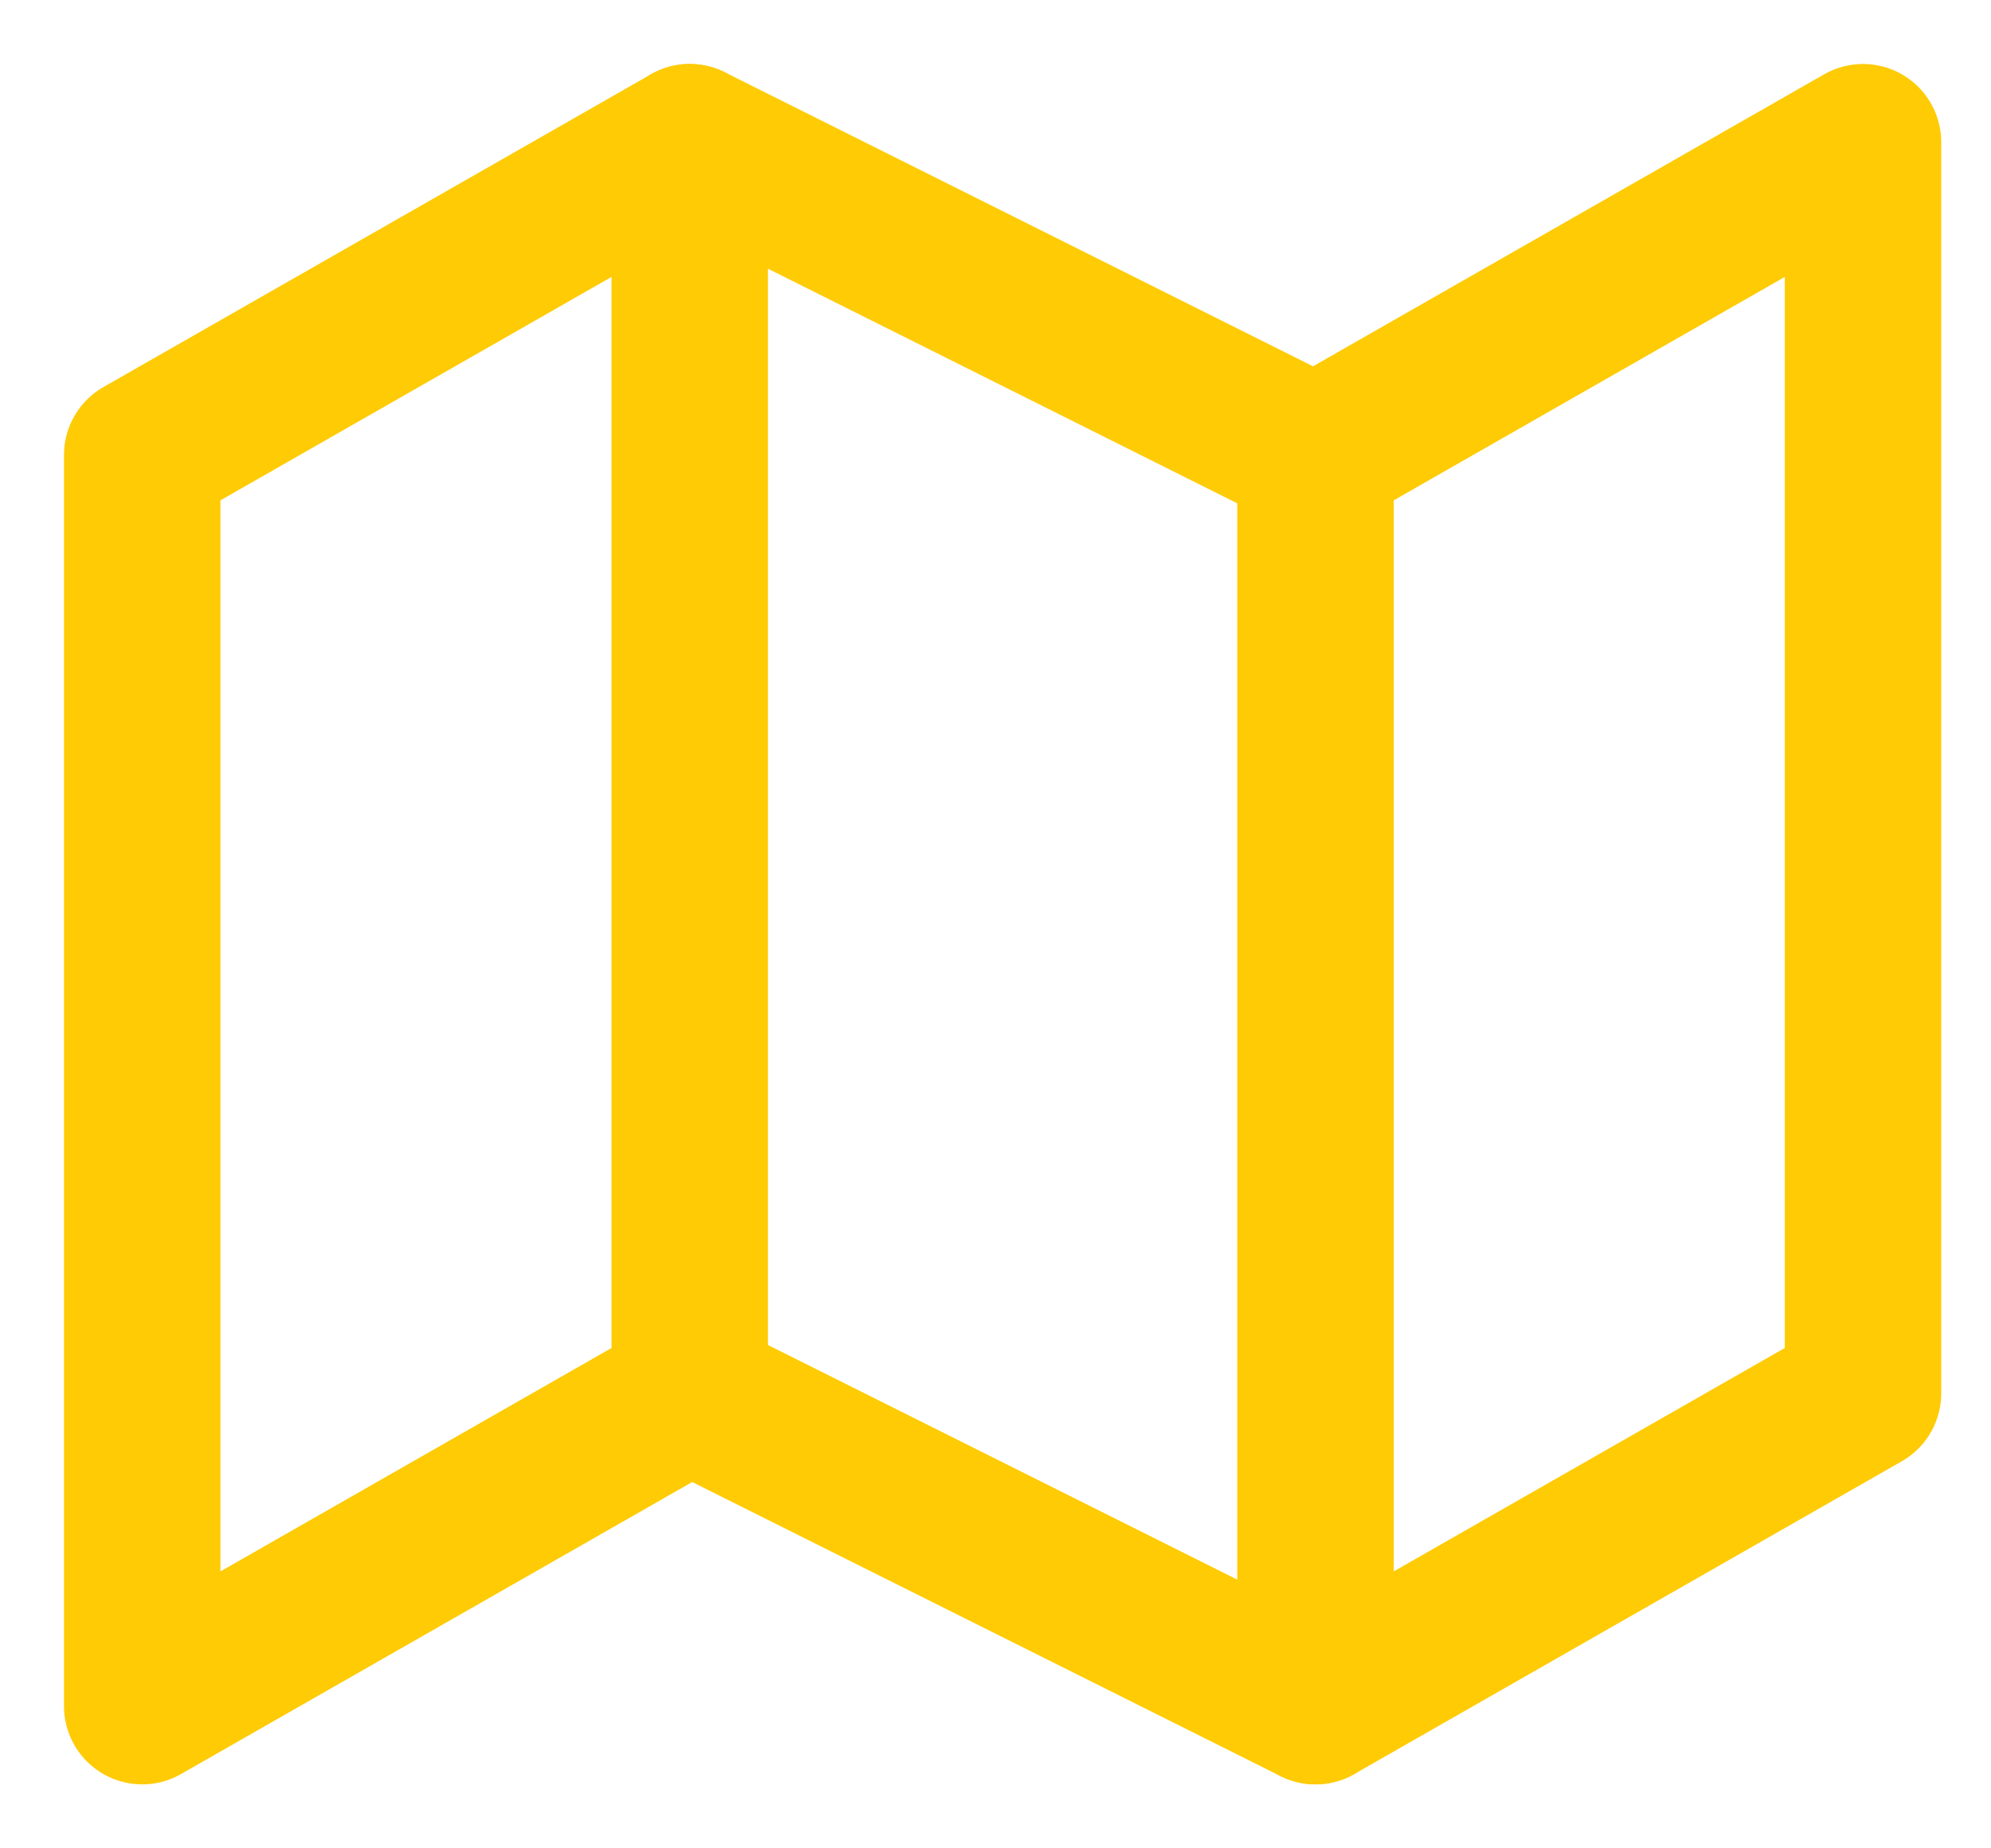 <svg height="13" viewBox="0 0 14 13" width="14" xmlns="http://www.w3.org/2000/svg"><g style="stroke:#ffcb05;stroke-width:1.1;fill:none;fill-rule:evenodd;stroke-linecap:round;stroke-linejoin:round" transform="translate(1 1)"><path d="m0 2.2v8.8l3.85-2.2 4.4 2.2 3.85-2.2v-8.8l-3.85 2.2-4.4-2.2z"/><path d="m3.85 0v8.8"/><path d="m8.25 2.2v8.8"/></g></svg>